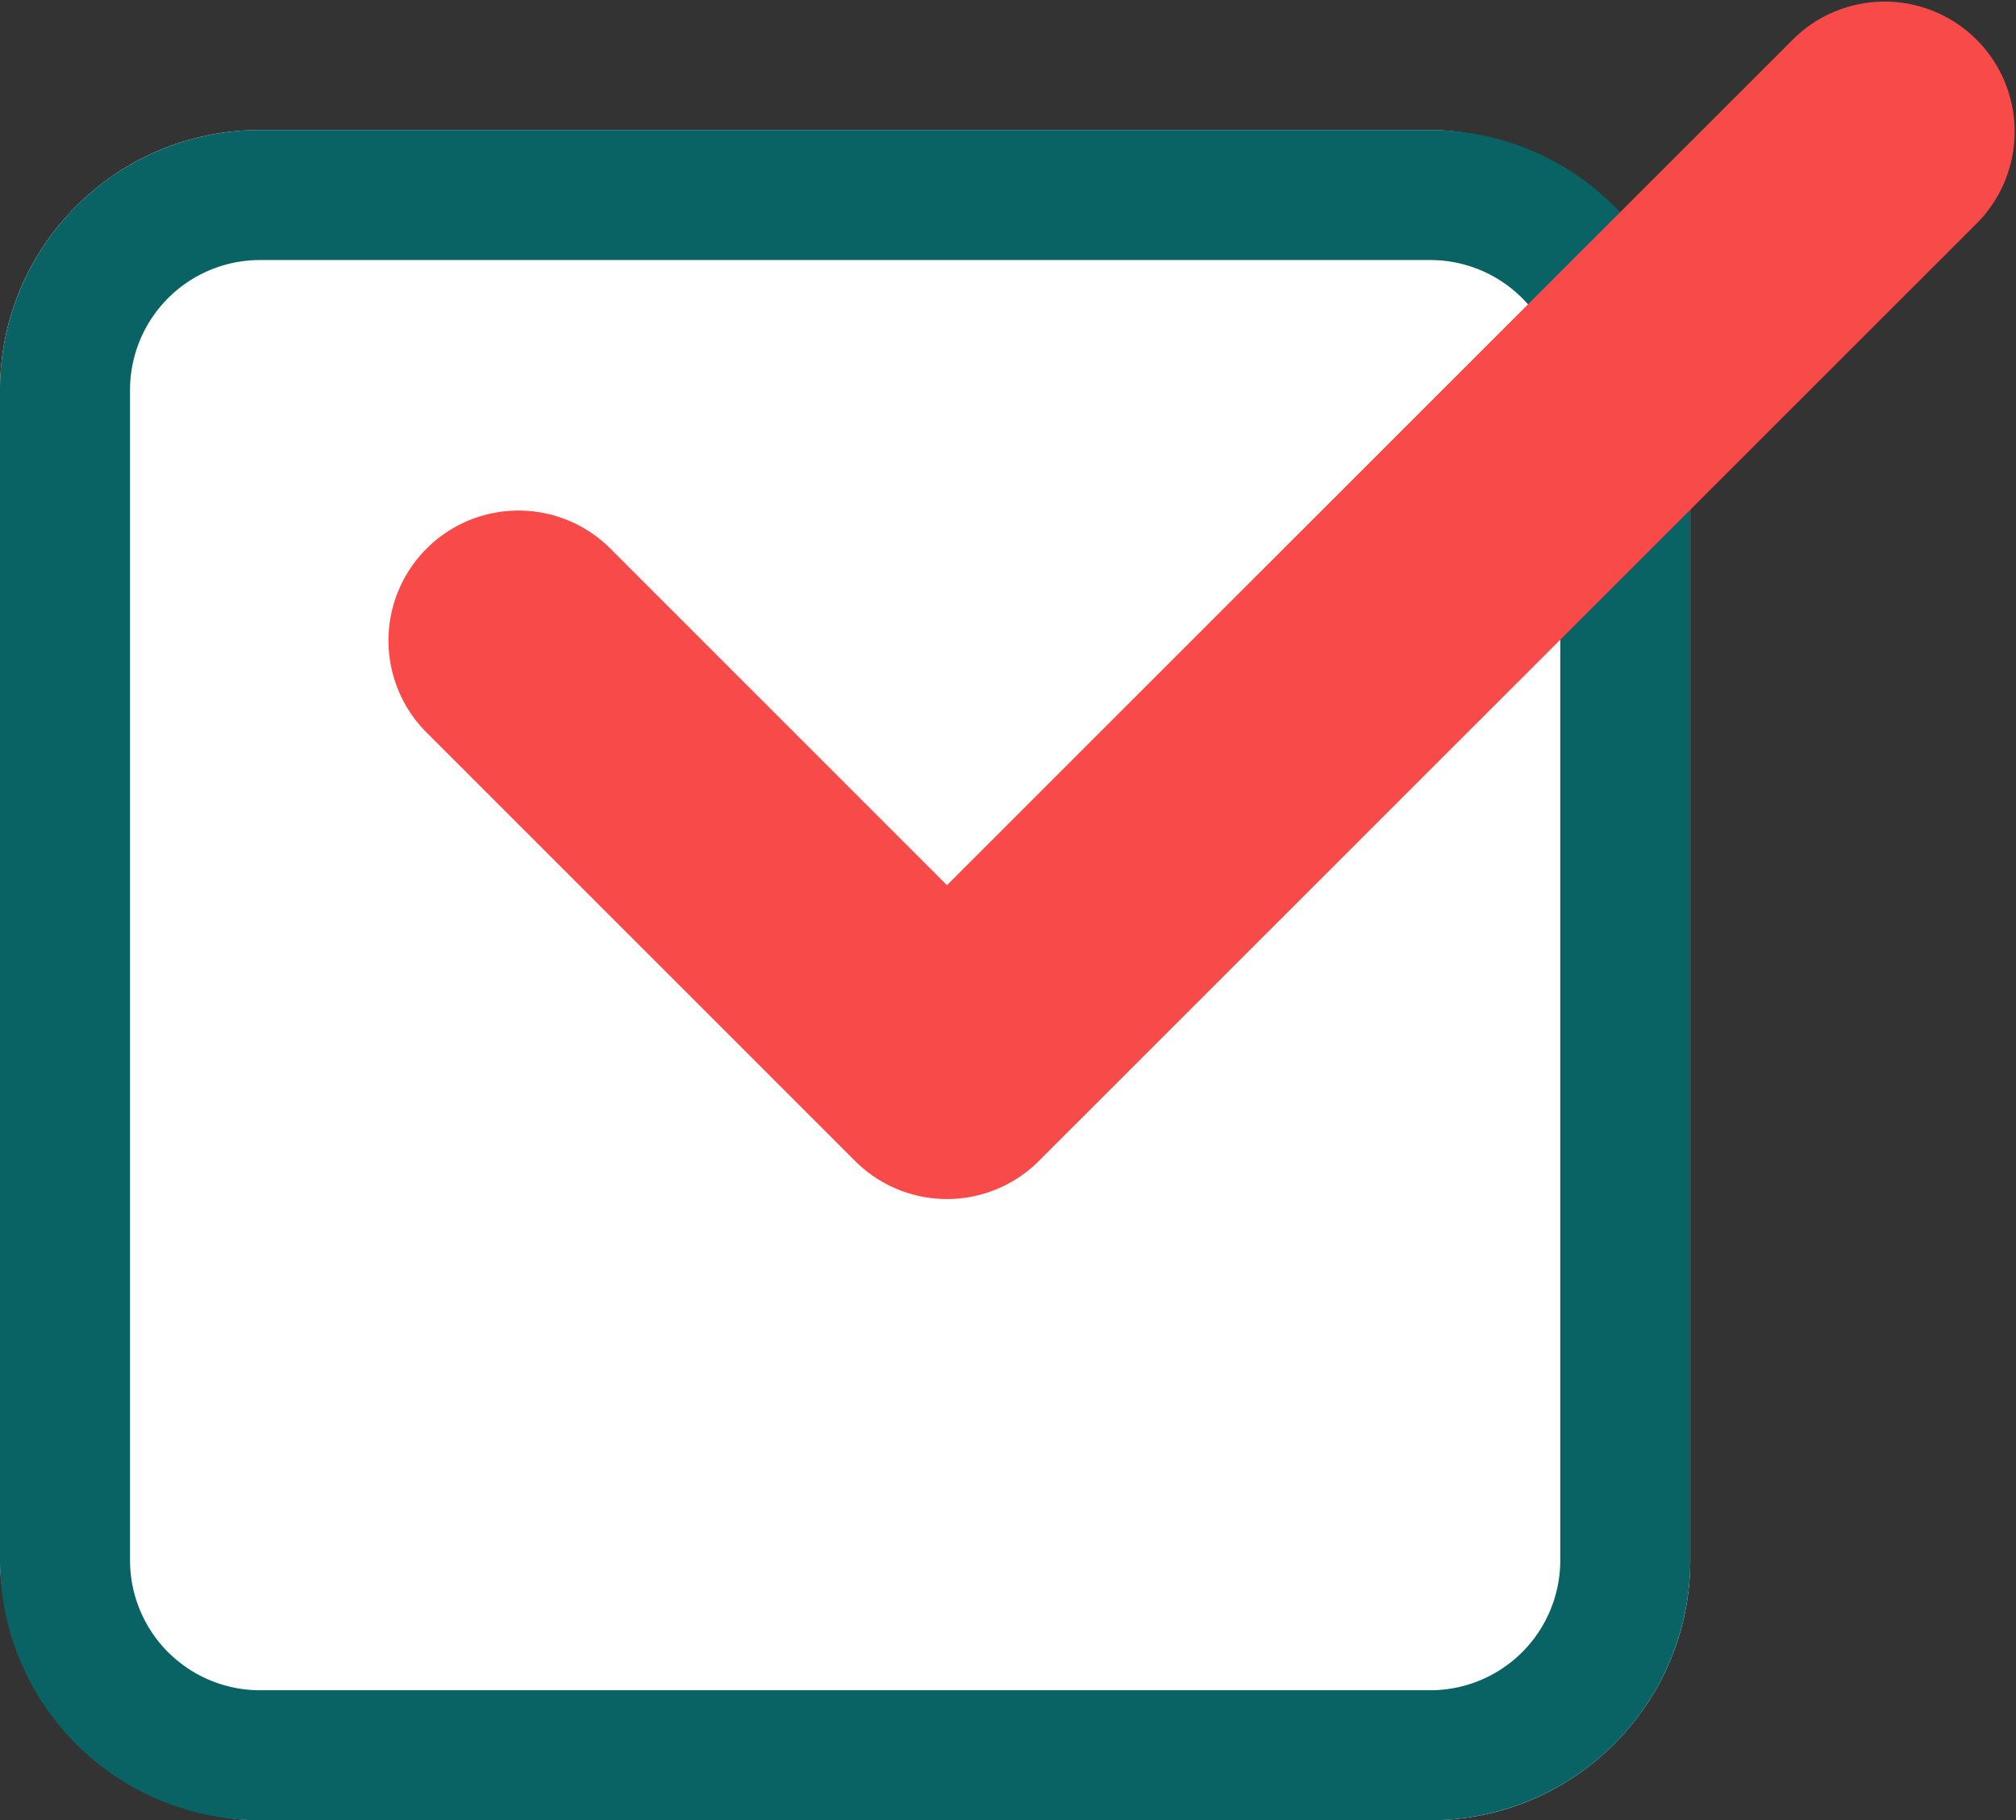 <svg xmlns="http://www.w3.org/2000/svg" width="15.505" height="14" viewBox="0 0 15.505 14">
  <rect x="0" y="0" width="15.505" height="14" fill="#333333" stroke="none"/>
  <g id="Groupe_325" data-name="Groupe 325" transform="translate(-243 -1001)">
    <rect id="Rectangle_164" data-name="Rectangle 164" width="13" height="13" rx="2" transform="translate(243 1002)" fill="#fff"/>
    <path id="Rectangle_164_-_Contour" data-name="Rectangle 164 - Contour" d="M2,1A1,1,0,0,0,1,2v9a1,1,0,0,0,1,1h9a1,1,0,0,0,1-1V2a1,1,0,0,0-1-1H2M2,0h9a2,2,0,0,1,2,2v9a2,2,0,0,1-2,2H2a2,2,0,0,1-2-2V2A2,2,0,0,1,2,0Z" transform="translate(243 1002)" fill="#096264"/>
    <path id="Icon_feather-check" data-name="Icon feather-check" d="M9.283,17.222a1,1,0,0,1-.707-.293L5.293,13.646a1,1,0,1,1,1.414-1.414l2.576,2.576L15.8,8.293a1,1,0,0,1,1.414,1.414L9.99,16.929A1,1,0,0,1,9.283,17.222Z" transform="translate(241 993)" fill="#f94a4a"/>
  </g>
</svg>
